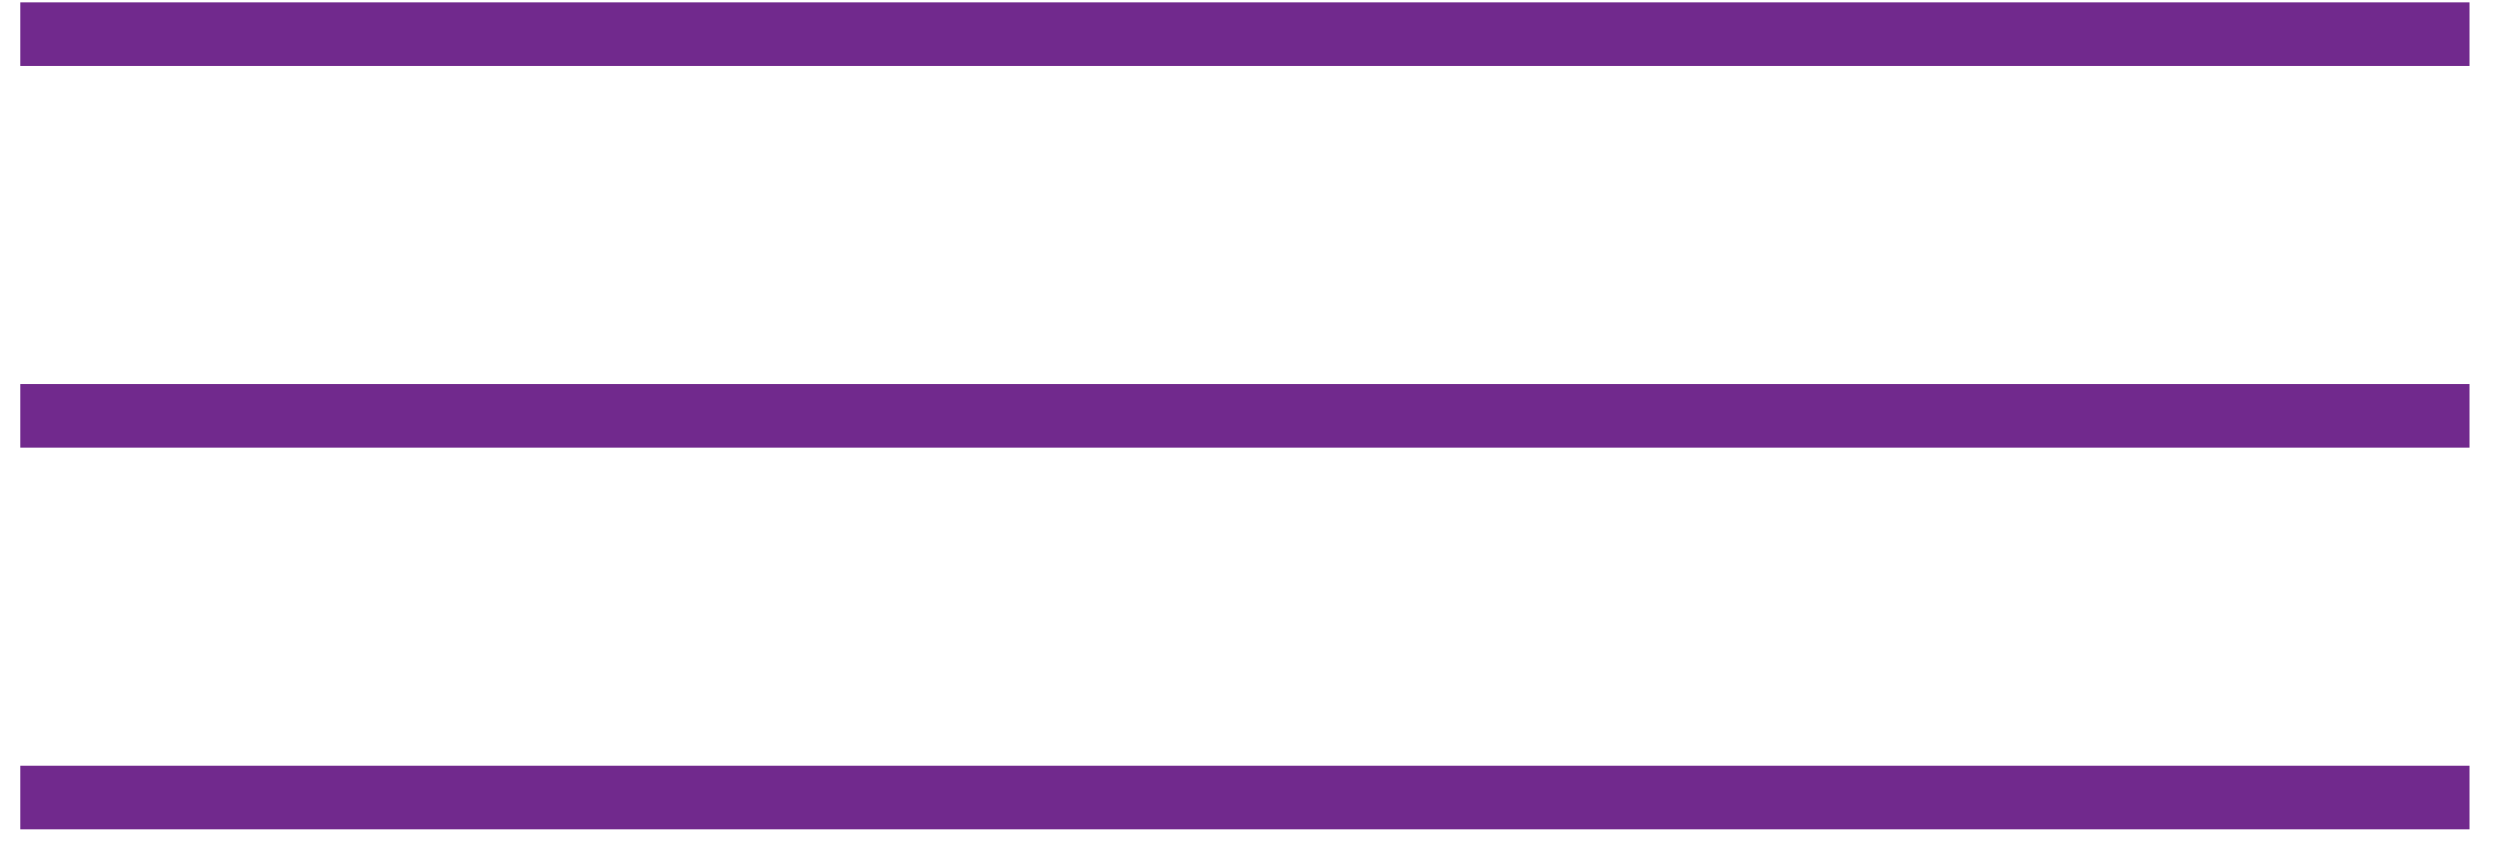 <svg width="77" height="26" viewBox="0 0 77 26" fill="none" xmlns="http://www.w3.org/2000/svg">
<line x1="0.625" y1="1.052" x2="76.061" y2="1.052" stroke="#71298D" stroke-width="1.959"/>
<line x1="0.625" y1="12.808" x2="76.061" y2="12.808" stroke="#71298D" stroke-width="1.959"/>
<line x1="0.625" y1="24.564" x2="76.061" y2="24.564" stroke="#71298D" stroke-width="1.959"/>
</svg>
